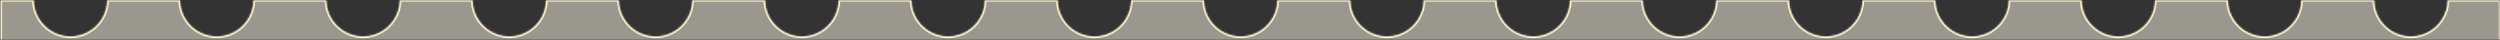 <svg width="1443" height="23" viewBox="0 0 1443 23" fill="none" xmlns="http://www.w3.org/2000/svg">
<rect x="0" y="0" width="1443" height="23" fill="#333333" stroke="none"/>
<g clip-path="url(#clip0_5663_1127)">
<mask id="mask0_5663_1127" style="mask-type:luminance" maskUnits="userSpaceOnUse" x="0" y="0" width="1443" height="23">
<path d="M1443 0H0V23H1443V0Z" fill="white"/>
</mask>
<g mask="url(#mask0_5663_1127)">
<path d="M19.474 -0.059C19.535 11.606 29.009 21.043 40.688 21.043C52.366 21.043 61.84 11.606 61.901 -0.059H103.903C103.964 11.606 113.438 21.043 125.117 21.043C136.796 21.043 146.27 11.606 146.331 -0.059H188.333C188.394 11.606 197.868 21.043 209.547 21.043C221.226 21.043 230.7 11.606 230.761 -0.059H272.763C272.824 11.606 282.298 21.043 293.977 21.043C305.655 21.043 315.129 11.606 315.19 -0.059H357.192C357.253 11.606 366.727 21.043 378.406 21.043C390.085 21.043 399.559 11.606 399.62 -0.059H441.622C441.683 11.606 451.157 21.043 462.836 21.043C474.515 21.043 483.989 11.606 484.05 -0.059H526.052C526.113 11.606 535.587 21.043 547.266 21.043C558.944 21.043 568.419 11.606 568.479 -0.059H610.481C610.542 11.606 620.016 21.043 631.695 21.043C643.374 21.043 652.848 11.606 652.909 -0.059H694.911C694.972 11.606 704.446 21.043 716.125 21.043C727.804 21.043 737.278 11.606 737.339 -0.059H779.341C779.402 11.606 788.876 21.043 800.555 21.043C812.234 21.043 821.708 11.606 821.769 -0.059H863.771C863.831 11.606 873.306 21.043 884.984 21.043C896.663 21.043 906.137 11.606 906.198 -0.059H948.2C948.261 11.606 957.735 21.043 969.414 21.043C981.093 21.043 990.567 11.606 990.628 -0.059H1032.63C1032.69 11.606 1042.16 21.043 1053.84 21.043C1065.52 21.043 1075 11.606 1075.06 -0.059H1117.06C1117.12 11.606 1126.59 21.043 1138.27 21.043C1149.95 21.043 1159.43 11.606 1159.49 -0.059H1201.49C1201.55 11.606 1211.02 21.043 1222.7 21.043C1234.38 21.043 1243.86 11.606 1243.92 -0.059H1285.92C1285.98 11.606 1295.45 21.043 1307.13 21.043C1318.81 21.043 1328.29 11.606 1328.35 -0.059H1370.35C1370.41 11.606 1379.88 21.043 1391.56 21.043C1403.24 21.043 1412.72 11.606 1412.78 -0.059H1443.25V2580.38H1414.97C1414.97 2580.3 1414.98 2580.23 1414.98 2580.16C1414.98 2568.44 1405.48 2558.94 1393.76 2558.94C1382.05 2558.94 1372.55 2568.44 1372.55 2580.16C1372.55 2580.23 1372.55 2580.3 1372.55 2580.38H1330.54C1330.54 2580.3 1330.55 2580.23 1330.55 2580.16C1330.55 2568.44 1321.05 2558.94 1309.33 2558.94C1297.62 2558.94 1288.12 2568.44 1288.12 2580.16C1288.12 2580.23 1288.12 2580.3 1288.12 2580.38H1246.11C1246.11 2580.3 1246.12 2580.23 1246.12 2580.16C1246.12 2568.44 1236.62 2558.94 1224.9 2558.94C1213.19 2558.94 1203.69 2568.44 1203.69 2580.16C1203.69 2580.23 1203.69 2580.3 1203.69 2580.38H1161.68C1161.69 2580.3 1161.69 2580.23 1161.69 2580.16C1161.69 2568.44 1152.19 2558.94 1140.47 2558.94C1128.76 2558.94 1119.26 2568.44 1119.26 2580.16C1119.26 2580.23 1119.26 2580.3 1119.26 2580.38H1077.25C1077.26 2580.3 1077.26 2580.23 1077.26 2580.16C1077.26 2568.44 1067.76 2558.94 1056.04 2558.94C1044.33 2558.94 1034.83 2568.44 1034.83 2580.16C1034.83 2580.23 1034.83 2580.3 1034.83 2580.38H992.825C992.826 2580.3 992.828 2580.23 992.828 2580.16C992.828 2568.44 983.33 2558.94 971.613 2558.94C959.897 2558.94 950.398 2568.44 950.398 2580.16C950.398 2580.23 950.401 2580.3 950.401 2580.38H908.396C908.396 2580.3 908.398 2580.23 908.398 2580.16C908.398 2568.44 898.9 2558.94 887.184 2558.94C875.467 2558.94 865.969 2568.44 865.969 2580.16C865.969 2580.23 865.971 2580.3 865.972 2580.38H823.966C823.967 2580.3 823.969 2580.23 823.969 2580.16C823.969 2568.44 814.471 2558.94 802.754 2558.94C791.037 2558.94 781.539 2568.44 781.539 2580.16C781.539 2580.23 781.541 2580.3 781.542 2580.38H739.536C739.537 2580.3 739.539 2580.23 739.539 2580.16C739.539 2568.44 730.041 2558.94 718.324 2558.94C706.608 2558.94 697.109 2568.44 697.109 2580.16C697.109 2580.23 697.112 2580.3 697.112 2580.38H655.106C655.107 2580.3 655.109 2580.23 655.109 2580.16C655.109 2568.44 645.611 2558.94 633.895 2558.94C622.178 2558.94 612.68 2568.44 612.68 2580.16C612.68 2580.23 612.682 2580.3 612.683 2580.38H570.677C570.677 2580.3 570.68 2580.23 570.68 2580.16C570.68 2568.44 561.181 2558.94 549.465 2558.94C537.748 2558.94 528.25 2568.44 528.25 2580.16C528.25 2580.23 528.252 2580.3 528.253 2580.38H486.247C486.248 2580.3 486.25 2580.23 486.25 2580.16C486.25 2568.44 476.752 2558.94 465.035 2558.94C453.319 2558.94 443.82 2568.44 443.82 2580.16C443.82 2580.23 443.823 2580.3 443.823 2580.38H401.817C401.818 2580.3 401.82 2580.23 401.82 2580.16C401.82 2568.44 392.322 2558.94 380.605 2558.94C368.889 2558.94 359.391 2568.44 359.391 2580.16C359.391 2580.23 359.393 2580.3 359.394 2580.38H317.388C317.388 2580.3 317.391 2580.23 317.391 2580.16C317.391 2568.44 307.892 2558.94 296.176 2558.94C284.459 2558.94 274.961 2568.44 274.961 2580.16C274.961 2580.23 274.963 2580.3 274.964 2580.38H232.958C232.959 2580.3 232.961 2580.23 232.961 2580.16C232.961 2568.44 223.463 2558.94 211.746 2558.94C200.029 2558.94 190.531 2568.44 190.531 2580.16C190.531 2580.23 190.533 2580.3 190.534 2580.38H148.528C148.529 2580.3 148.531 2580.23 148.531 2580.16C148.531 2568.44 139.033 2558.94 127.316 2558.94C115.6 2558.94 106.102 2568.44 106.102 2580.16C106.102 2580.23 106.104 2580.3 106.104 2580.38H64.099C64.099 2580.3 64.102 2580.23 64.102 2580.16C64.102 2568.44 54.603 2558.94 42.887 2558.94C31.17 2558.94 21.672 2568.44 21.672 2580.16C21.672 2580.23 21.674 2580.3 21.675 2580.38H0.242V-0.059H19.474Z" fill="#FFFDEB" fill-opacity="0.5"/>
<mask id="mask1_5663_1127" style="mask-type:luminance" maskUnits="userSpaceOnUse" x="0" y="-1" width="1444" height="2582">
<path d="M19.474 -0.059C19.535 11.606 29.009 21.043 40.688 21.043C52.366 21.043 61.84 11.606 61.901 -0.059H103.903C103.964 11.606 113.438 21.043 125.117 21.043C136.796 21.043 146.27 11.606 146.331 -0.059H188.333C188.394 11.606 197.868 21.043 209.547 21.043C221.226 21.043 230.7 11.606 230.761 -0.059H272.763C272.824 11.606 282.298 21.043 293.977 21.043C305.655 21.043 315.129 11.606 315.19 -0.059H357.192C357.253 11.606 366.727 21.043 378.406 21.043C390.085 21.043 399.559 11.606 399.62 -0.059H441.622C441.683 11.606 451.157 21.043 462.836 21.043C474.515 21.043 483.989 11.606 484.05 -0.059H526.052C526.113 11.606 535.587 21.043 547.266 21.043C558.944 21.043 568.419 11.606 568.479 -0.059H610.481C610.542 11.606 620.016 21.043 631.695 21.043C643.374 21.043 652.848 11.606 652.909 -0.059H694.911C694.972 11.606 704.446 21.043 716.125 21.043C727.804 21.043 737.278 11.606 737.339 -0.059H779.341C779.402 11.606 788.876 21.043 800.555 21.043C812.234 21.043 821.708 11.606 821.769 -0.059H863.771C863.831 11.606 873.306 21.043 884.984 21.043C896.663 21.043 906.137 11.606 906.198 -0.059H948.2C948.261 11.606 957.735 21.043 969.414 21.043C981.093 21.043 990.567 11.606 990.628 -0.059H1032.63C1032.69 11.606 1042.16 21.043 1053.84 21.043C1065.52 21.043 1075 11.606 1075.06 -0.059H1117.06C1117.12 11.606 1126.59 21.043 1138.27 21.043C1149.95 21.043 1159.43 11.606 1159.49 -0.059H1201.49C1201.55 11.606 1211.02 21.043 1222.7 21.043C1234.38 21.043 1243.86 11.606 1243.92 -0.059H1285.92C1285.98 11.606 1295.45 21.043 1307.13 21.043C1318.81 21.043 1328.29 11.606 1328.35 -0.059H1370.35C1370.41 11.606 1379.88 21.043 1391.56 21.043C1403.24 21.043 1412.72 11.606 1412.78 -0.059H1443.25V2580.38H1414.97C1414.97 2580.3 1414.98 2580.23 1414.98 2580.16C1414.98 2568.44 1405.48 2558.94 1393.76 2558.94C1382.05 2558.94 1372.55 2568.44 1372.55 2580.16C1372.55 2580.23 1372.55 2580.3 1372.55 2580.38H1330.54C1330.54 2580.3 1330.55 2580.23 1330.55 2580.16C1330.55 2568.44 1321.05 2558.94 1309.33 2558.94C1297.62 2558.94 1288.12 2568.44 1288.12 2580.16C1288.12 2580.23 1288.12 2580.3 1288.12 2580.38H1246.11C1246.11 2580.3 1246.12 2580.23 1246.12 2580.16C1246.12 2568.44 1236.62 2558.94 1224.9 2558.94C1213.19 2558.94 1203.69 2568.44 1203.69 2580.16C1203.69 2580.23 1203.69 2580.3 1203.69 2580.38H1161.68C1161.69 2580.3 1161.69 2580.23 1161.69 2580.16C1161.69 2568.44 1152.19 2558.94 1140.47 2558.94C1128.76 2558.94 1119.26 2568.44 1119.26 2580.16C1119.26 2580.23 1119.26 2580.3 1119.26 2580.38H1077.25C1077.26 2580.3 1077.26 2580.23 1077.26 2580.16C1077.26 2568.44 1067.76 2558.94 1056.04 2558.94C1044.33 2558.94 1034.83 2568.44 1034.83 2580.16C1034.83 2580.23 1034.83 2580.3 1034.83 2580.38H992.825C992.826 2580.3 992.828 2580.23 992.828 2580.16C992.828 2568.44 983.33 2558.94 971.613 2558.94C959.897 2558.94 950.398 2568.44 950.398 2580.16C950.398 2580.23 950.401 2580.3 950.401 2580.38H908.396C908.396 2580.3 908.398 2580.23 908.398 2580.16C908.398 2568.44 898.9 2558.94 887.184 2558.94C875.467 2558.94 865.969 2568.44 865.969 2580.16C865.969 2580.23 865.971 2580.3 865.972 2580.38H823.966C823.967 2580.3 823.969 2580.23 823.969 2580.16C823.969 2568.44 814.471 2558.94 802.754 2558.94C791.037 2558.94 781.539 2568.44 781.539 2580.16C781.539 2580.23 781.541 2580.3 781.542 2580.38H739.536C739.537 2580.3 739.539 2580.23 739.539 2580.16C739.539 2568.44 730.041 2558.94 718.324 2558.94C706.608 2558.94 697.109 2568.44 697.109 2580.16C697.109 2580.23 697.112 2580.3 697.112 2580.38H655.106C655.107 2580.3 655.109 2580.23 655.109 2580.16C655.109 2568.44 645.611 2558.94 633.895 2558.94C622.178 2558.94 612.68 2568.44 612.68 2580.16C612.68 2580.23 612.682 2580.3 612.683 2580.38H570.677C570.677 2580.3 570.68 2580.23 570.68 2580.16C570.68 2568.44 561.181 2558.94 549.465 2558.94C537.748 2558.94 528.25 2568.44 528.25 2580.16C528.25 2580.23 528.252 2580.3 528.253 2580.38H486.247C486.248 2580.3 486.25 2580.23 486.25 2580.16C486.25 2568.44 476.752 2558.94 465.035 2558.94C453.319 2558.94 443.82 2568.44 443.82 2580.16C443.82 2580.23 443.823 2580.3 443.823 2580.38H401.817C401.818 2580.3 401.82 2580.23 401.82 2580.16C401.82 2568.44 392.322 2558.94 380.605 2558.94C368.889 2558.94 359.391 2568.44 359.391 2580.16C359.391 2580.23 359.393 2580.3 359.394 2580.38H317.388C317.388 2580.3 317.391 2580.23 317.391 2580.16C317.391 2568.44 307.892 2558.94 296.176 2558.94C284.459 2558.94 274.961 2568.44 274.961 2580.16C274.961 2580.23 274.963 2580.3 274.964 2580.38H232.958C232.959 2580.3 232.961 2580.23 232.961 2580.16C232.961 2568.44 223.463 2558.94 211.746 2558.94C200.029 2558.94 190.531 2568.44 190.531 2580.16C190.531 2580.23 190.533 2580.3 190.534 2580.38H148.528C148.529 2580.3 148.531 2580.23 148.531 2580.16C148.531 2568.44 139.033 2558.94 127.316 2558.94C115.6 2558.94 106.102 2568.44 106.102 2580.16C106.102 2580.23 106.104 2580.3 106.104 2580.38H64.099C64.099 2580.3 64.102 2580.23 64.102 2580.16C64.102 2568.44 54.603 2558.94 42.887 2558.94C31.17 2558.94 21.672 2568.44 21.672 2580.16C21.672 2580.23 21.674 2580.3 21.675 2580.38H0.242V-0.059H19.474Z" fill="white"/>
</mask>
<g mask="url(#mask1_5663_1127)">
<path d="M19.474 -0.059L20.474 -0.064L20.468 -1.059H19.474V-0.059ZM61.901 -0.059V-1.059H60.907L60.901 -0.064L61.901 -0.059ZM103.903 -0.059L104.903 -0.064L104.898 -1.059H103.903V-0.059ZM146.331 -0.059V-1.059H145.336L145.331 -0.064L146.331 -0.059ZM188.333 -0.059L189.333 -0.064L189.328 -1.059H188.333V-0.059ZM230.761 -0.059V-1.059H229.766L229.761 -0.064L230.761 -0.059ZM272.763 -0.059L273.763 -0.064L273.757 -1.059H272.763V-0.059ZM315.19 -0.059V-1.059H314.196L314.19 -0.064L315.19 -0.059ZM357.192 -0.059L358.192 -0.064L358.187 -1.059H357.192V-0.059ZM399.62 -0.059V-1.059H398.625L398.62 -0.064L399.62 -0.059ZM441.622 -0.059L442.622 -0.064L442.617 -1.059H441.622V-0.059ZM484.05 -0.059V-1.059H483.055L483.05 -0.064L484.05 -0.059ZM526.052 -0.059L527.052 -0.064L527.047 -1.059H526.052V-0.059ZM568.479 -0.059V-1.059H567.485L567.48 -0.064L568.479 -0.059ZM610.481 -0.059L611.481 -0.064L611.476 -1.059H610.481V-0.059ZM652.909 -0.059V-1.059H651.914L651.909 -0.064L652.909 -0.059ZM694.911 -0.059L695.911 -0.064L695.906 -1.059H694.911V-0.059ZM737.339 -0.059V-1.059H736.344L736.339 -0.064L737.339 -0.059ZM779.341 -0.059L780.341 -0.064L780.336 -1.059H779.341V-0.059ZM821.769 -0.059V-1.059H820.774L820.769 -0.064L821.769 -0.059ZM863.771 -0.059L864.77 -0.064L864.765 -1.059H863.771V-0.059ZM906.198 -0.059V-1.059H905.203L905.198 -0.064L906.198 -0.059ZM948.2 -0.059L949.2 -0.064L949.195 -1.059H948.2V-0.059ZM990.628 -0.059V-1.059H989.633L989.628 -0.064L990.628 -0.059ZM1032.63 -0.059L1033.63 -0.064L1033.62 -1.059H1032.63V-0.059ZM1075.06 -0.059V-1.059H1074.06V-0.064L1075.06 -0.059ZM1117.06 -0.059L1118.06 -0.064L1118.05 -1.059H1117.06V-0.059ZM1159.49 -0.059V-1.059H1158.49V-0.064L1159.49 -0.059ZM1201.49 -0.059L1202.49 -0.064L1202.48 -1.059H1201.49V-0.059ZM1243.92 -0.059V-1.059H1242.92V-0.064L1243.92 -0.059ZM1285.92 -0.059L1286.92 -0.064L1286.91 -1.059H1285.92V-0.059ZM1328.35 -0.059V-1.059H1327.35V-0.064L1328.35 -0.059ZM1370.35 -0.059L1371.35 -0.064L1371.34 -1.059H1370.35V-0.059ZM1412.78 -0.059V-1.059H1411.78V-0.064L1412.78 -0.059ZM1443.25 -0.059H1444.25V-1.059H1443.25V-0.059ZM1443.25 2580.38V2581.38H1444.25V2580.38H1443.25ZM1414.97 2580.38L1413.97 2580.36L1413.96 2581.38H1414.97V2580.38ZM1372.55 2580.38V2581.38H1373.56L1373.55 2580.36L1372.55 2580.38ZM1330.54 2580.38L1329.54 2580.36L1329.53 2581.38H1330.54V2580.38ZM1288.12 2580.38V2581.38H1289.13L1289.12 2580.36L1288.12 2580.38ZM1246.11 2580.38L1245.11 2580.36L1245.1 2581.38H1246.11V2580.38ZM1203.69 2580.38V2581.38H1204.7L1204.69 2580.36L1203.69 2580.38ZM1161.68 2580.38L1160.68 2580.36L1160.67 2581.38H1161.68V2580.38ZM1119.26 2580.38V2581.38H1120.27L1120.26 2580.36L1119.26 2580.38ZM1077.25 2580.38L1076.25 2580.36L1076.24 2581.38H1077.25V2580.38ZM1034.83 2580.38V2581.38H1035.84L1035.83 2580.36L1034.83 2580.38ZM992.825 2580.38L991.825 2580.36L991.815 2581.38H992.825V2580.38ZM950.401 2580.38V2581.38H951.412L951.401 2580.36L950.401 2580.38ZM908.396 2580.38L907.396 2580.36L907.385 2581.38H908.396V2580.38ZM865.972 2580.38V2581.38H866.982L866.972 2580.36L865.972 2580.38ZM823.966 2580.38L822.966 2580.36L822.956 2581.38H823.966V2580.38ZM781.542 2580.38V2581.38H782.552L782.542 2580.36L781.542 2580.38ZM739.536 2580.38L738.536 2580.36L738.526 2581.38H739.536V2580.38ZM697.112 2580.38V2581.38H698.122L698.112 2580.36L697.112 2580.38ZM655.106 2580.38L654.106 2580.36L654.096 2581.38H655.106V2580.38ZM612.683 2580.38V2581.38H613.693L613.683 2580.36L612.683 2580.38ZM570.677 2580.38L569.677 2580.36L569.667 2581.38H570.677V2580.38ZM528.253 2580.38V2581.38H529.263L529.253 2580.36L528.253 2580.38ZM486.247 2580.38L485.247 2580.36L485.237 2581.38H486.247V2580.38ZM443.823 2580.38V2581.38H444.833L444.823 2580.36L443.823 2580.38ZM401.817 2580.38L400.817 2580.36L400.807 2581.38H401.817V2580.38ZM359.394 2580.38V2581.38H360.404L360.394 2580.36L359.394 2580.38ZM317.388 2580.38L316.388 2580.36L316.378 2581.38H317.388V2580.38ZM274.964 2580.38V2581.38H275.974L275.964 2580.36L274.964 2580.38ZM232.958 2580.38L231.958 2580.36L231.948 2581.38H232.958V2580.38ZM190.534 2580.38V2581.38H191.544L191.534 2580.36L190.534 2580.38ZM148.528 2580.38L147.528 2580.36L147.518 2581.38H148.528V2580.38ZM106.104 2580.38V2581.38H107.115L107.104 2580.36L106.104 2580.38ZM64.099 2580.38L63.099 2580.36L63.089 2581.38H64.099V2580.38ZM21.675 2580.38V2581.38H22.685L22.675 2580.36L21.675 2580.38ZM0.242 2580.38H-0.758V2581.38H0.242V2580.38ZM0.242 -0.059V-1.059H-0.758V-0.059H0.242ZM19.474 -0.059L18.474 -0.053C18.538 12.161 28.458 22.043 40.688 22.043V21.043V20.043C29.559 20.043 20.532 11.051 20.474 -0.064L19.474 -0.059ZM40.688 21.043V22.043C52.917 22.043 62.837 12.161 62.901 -0.053L61.901 -0.059L60.901 -0.064C60.843 11.051 51.816 20.043 40.688 20.043V21.043ZM61.901 -0.059V0.941H103.903V-0.059V-1.059H61.901V-0.059ZM103.903 -0.059L102.903 -0.053C102.967 12.161 112.888 22.043 125.117 22.043V21.043V20.043C113.989 20.043 104.961 11.051 104.903 -0.064L103.903 -0.059ZM125.117 21.043V22.043C137.347 22.043 147.267 12.161 147.331 -0.053L146.331 -0.059L145.331 -0.064C145.273 11.051 136.245 20.043 125.117 20.043V21.043ZM146.331 -0.059V0.941H188.333V-0.059V-1.059H146.331V-0.059ZM188.333 -0.059L187.333 -0.053C187.397 12.161 197.317 22.043 209.547 22.043V21.043V20.043C198.419 20.043 189.391 11.051 189.333 -0.064L188.333 -0.059ZM209.547 21.043V22.043C221.776 22.043 231.697 12.161 231.761 -0.053L230.761 -0.059L229.761 -0.064C229.703 11.051 220.675 20.043 209.547 20.043V21.043ZM230.761 -0.059V0.941H272.763V-0.059V-1.059H230.761V-0.059ZM272.763 -0.059L271.763 -0.053C271.827 12.161 281.747 22.043 293.977 22.043V21.043V20.043C282.848 20.043 273.821 11.051 273.763 -0.064L272.763 -0.059ZM293.977 21.043V22.043C306.206 22.043 316.127 12.161 316.19 -0.053L315.19 -0.059L314.19 -0.064C314.132 11.051 305.105 20.043 293.977 20.043V21.043ZM315.19 -0.059V0.941H357.192V-0.059V-1.059H315.19V-0.059ZM357.192 -0.059L356.192 -0.053C356.256 12.161 366.177 22.043 378.406 22.043V21.043V20.043C367.278 20.043 358.25 11.051 358.192 -0.064L357.192 -0.059ZM378.406 21.043V22.043C390.636 22.043 400.556 12.161 400.62 -0.053L399.62 -0.059L398.62 -0.064C398.562 11.051 389.535 20.043 378.406 20.043V21.043ZM399.62 -0.059V0.941H441.622V-0.059V-1.059H399.62V-0.059ZM441.622 -0.059L440.622 -0.053C440.686 12.161 450.607 22.043 462.836 22.043V21.043V20.043C451.708 20.043 442.68 11.051 442.622 -0.064L441.622 -0.059ZM462.836 21.043V22.043C475.065 22.043 484.986 12.161 485.05 -0.053L484.05 -0.059L483.05 -0.064C482.992 11.051 473.964 20.043 462.836 20.043V21.043ZM484.05 -0.059V0.941H526.052V-0.059V-1.059H484.05V-0.059ZM526.052 -0.059L525.052 -0.053C525.116 12.161 535.036 22.043 547.266 22.043V21.043V20.043C536.137 20.043 527.11 11.051 527.052 -0.064L526.052 -0.059ZM547.266 21.043V22.043C559.495 22.043 569.416 12.161 569.479 -0.053L568.479 -0.059L567.48 -0.064C567.421 11.051 558.394 20.043 547.266 20.043V21.043ZM568.479 -0.059V0.941H610.481V-0.059V-1.059H568.479V-0.059ZM610.481 -0.059L609.481 -0.053C609.545 12.161 619.466 22.043 631.695 22.043V21.043V20.043C620.567 20.043 611.54 11.051 611.481 -0.064L610.481 -0.059ZM631.695 21.043V22.043C643.925 22.043 653.845 12.161 653.909 -0.053L652.909 -0.059L651.909 -0.064C651.851 11.051 642.824 20.043 631.695 20.043V21.043ZM652.909 -0.059V0.941H694.911V-0.059V-1.059H652.909V-0.059ZM694.911 -0.059L693.911 -0.053C693.975 12.161 703.896 22.043 716.125 22.043V21.043V20.043C704.997 20.043 695.969 11.051 695.911 -0.064L694.911 -0.059ZM716.125 21.043V22.043C728.354 22.043 738.275 12.161 738.339 -0.053L737.339 -0.059L736.339 -0.064C736.281 11.051 727.253 20.043 716.125 20.043V21.043ZM737.339 -0.059V0.941H779.341V-0.059V-1.059H737.339V-0.059ZM779.341 -0.059L778.341 -0.053C778.405 12.161 788.325 22.043 800.555 22.043V21.043V20.043C789.426 20.043 780.399 11.051 780.341 -0.064L779.341 -0.059ZM800.555 21.043V22.043C812.784 22.043 822.705 12.161 822.769 -0.053L821.769 -0.059L820.769 -0.064C820.71 11.051 811.683 20.043 800.555 20.043V21.043ZM821.769 -0.059V0.941H863.771V-0.059V-1.059H821.769V-0.059ZM863.771 -0.059L862.771 -0.053C862.834 12.161 872.755 22.043 884.984 22.043V21.043V20.043C873.856 20.043 864.829 11.051 864.77 -0.064L863.771 -0.059ZM884.984 21.043V22.043C897.214 22.043 907.134 12.161 907.198 -0.053L906.198 -0.059L905.198 -0.064C905.14 11.051 896.113 20.043 884.984 20.043V21.043ZM906.198 -0.059V0.941H948.2V-0.059V-1.059H906.198V-0.059ZM948.2 -0.059L947.2 -0.053C947.264 12.161 957.185 22.043 969.414 22.043V21.043V20.043C958.286 20.043 949.258 11.051 949.2 -0.064L948.2 -0.059ZM969.414 21.043V22.043C981.643 22.043 991.564 12.161 991.628 -0.053L990.628 -0.059L989.628 -0.064C989.57 11.051 980.542 20.043 969.414 20.043V21.043ZM990.628 -0.059V0.941H1032.63V-0.059V-1.059H990.628V-0.059ZM1032.63 -0.059L1031.63 -0.053C1031.69 12.161 1041.61 22.043 1053.84 22.043V21.043V20.043C1042.72 20.043 1033.69 11.051 1033.63 -0.064L1032.63 -0.059ZM1053.84 21.043V22.043C1066.07 22.043 1075.99 12.161 1076.06 -0.053L1075.06 -0.059L1074.06 -0.064C1074 11.051 1064.97 20.043 1053.84 20.043V21.043ZM1075.06 -0.059V0.941H1117.06V-0.059V-1.059H1075.06V-0.059ZM1117.06 -0.059L1116.06 -0.053C1116.12 12.161 1126.04 22.043 1138.27 22.043V21.043V20.043C1127.15 20.043 1118.12 11.051 1118.06 -0.064L1117.06 -0.059ZM1138.27 21.043V22.043C1150.5 22.043 1160.42 12.161 1160.49 -0.053L1159.49 -0.059L1158.49 -0.064C1158.43 11.051 1149.4 20.043 1138.27 20.043V21.043ZM1159.49 -0.059V0.941H1201.49V-0.059V-1.059H1159.49V-0.059ZM1201.49 -0.059L1200.49 -0.053C1200.55 12.161 1210.47 22.043 1222.7 22.043V21.043V20.043C1211.57 20.043 1202.55 11.051 1202.49 -0.064L1201.49 -0.059ZM1222.7 21.043V22.043C1234.93 22.043 1244.85 12.161 1244.92 -0.053L1243.92 -0.059L1242.92 -0.064C1242.86 11.051 1233.83 20.043 1222.7 20.043V21.043ZM1243.92 -0.059V0.941H1285.92V-0.059V-1.059H1243.92V-0.059ZM1285.92 -0.059L1284.92 -0.053C1284.98 12.161 1294.9 22.043 1307.13 22.043V21.043V20.043C1296 20.043 1286.98 11.051 1286.92 -0.064L1285.92 -0.059ZM1307.13 21.043V22.043C1319.36 22.043 1329.28 12.161 1329.35 -0.053L1328.35 -0.059L1327.35 -0.064C1327.29 11.051 1318.26 20.043 1307.13 20.043V21.043ZM1328.35 -0.059V0.941H1370.35V-0.059V-1.059H1328.35V-0.059ZM1370.35 -0.059L1369.35 -0.053C1369.41 12.161 1379.33 22.043 1391.56 22.043V21.043V20.043C1380.43 20.043 1371.41 11.051 1371.35 -0.064L1370.35 -0.059ZM1391.56 21.043V22.043C1403.79 22.043 1413.71 12.161 1413.78 -0.053L1412.78 -0.059L1411.78 -0.064C1411.72 11.051 1402.69 20.043 1391.56 20.043V21.043ZM1412.78 -0.059V0.941H1443.25V-0.059V-1.059H1412.78V-0.059ZM1443.25 -0.059H1442.25V2580.38H1443.25H1444.25V-0.059H1443.25ZM1443.25 2580.38V2579.38H1414.97V2580.38V2581.38H1443.25V2580.38ZM1414.97 2580.38L1415.97 2580.39C1415.97 2580.35 1415.98 2580.23 1415.98 2580.16H1414.98H1413.98C1413.98 2580.23 1413.97 2580.26 1413.97 2580.36L1414.97 2580.38ZM1414.98 2580.16H1415.98C1415.98 2567.89 1406.03 2557.94 1393.76 2557.94V2558.94V2559.94C1404.93 2559.94 1413.98 2568.99 1413.98 2580.16H1414.98ZM1393.76 2558.94V2557.94C1381.49 2557.94 1371.55 2567.89 1371.55 2580.16H1372.55H1373.55C1373.55 2568.99 1382.6 2559.94 1393.76 2559.94V2558.94ZM1372.55 2580.16H1371.55C1371.55 2580.23 1371.55 2580.35 1371.55 2580.39L1372.55 2580.38L1373.55 2580.36C1373.55 2580.26 1373.55 2580.23 1373.55 2580.16H1372.55ZM1372.55 2580.38V2579.38H1330.54V2580.38V2581.38H1372.55V2580.38ZM1330.54 2580.38L1331.54 2580.39C1331.54 2580.35 1331.55 2580.23 1331.55 2580.16H1330.55H1329.55C1329.55 2580.23 1329.55 2580.26 1329.54 2580.36L1330.54 2580.38ZM1330.55 2580.16H1331.55C1331.55 2567.89 1321.6 2557.94 1309.33 2557.94V2558.94V2559.94C1320.5 2559.94 1329.55 2568.99 1329.55 2580.16H1330.55ZM1309.33 2558.94V2557.94C1297.06 2557.94 1287.12 2567.89 1287.12 2580.16H1288.12H1289.12C1289.12 2568.99 1298.17 2559.94 1309.33 2559.94V2558.94ZM1288.12 2580.16H1287.12C1287.12 2580.23 1287.12 2580.35 1287.12 2580.39L1288.12 2580.38L1289.12 2580.36C1289.12 2580.26 1289.12 2580.23 1289.12 2580.16H1288.12ZM1288.12 2580.38V2579.38H1246.11V2580.38V2581.38H1288.12V2580.38ZM1246.11 2580.38L1247.11 2580.39C1247.11 2580.35 1247.12 2580.23 1247.12 2580.16H1246.12H1245.12C1245.12 2580.23 1245.12 2580.26 1245.11 2580.36L1246.11 2580.38ZM1246.12 2580.16H1247.12C1247.12 2567.89 1237.17 2557.94 1224.9 2557.94V2558.94V2559.94C1236.07 2559.94 1245.12 2568.99 1245.12 2580.16H1246.12ZM1224.9 2558.94V2557.94C1212.63 2557.94 1202.69 2567.89 1202.69 2580.16H1203.69H1204.69C1204.69 2568.99 1213.74 2559.94 1224.9 2559.94V2558.94ZM1203.69 2580.16H1202.69C1202.69 2580.23 1202.69 2580.35 1202.69 2580.39L1203.69 2580.38L1204.69 2580.36C1204.69 2580.26 1204.69 2580.23 1204.69 2580.16H1203.69ZM1203.69 2580.38V2579.38H1161.68V2580.38V2581.38H1203.69V2580.38ZM1161.68 2580.38L1162.68 2580.39C1162.68 2580.35 1162.69 2580.23 1162.69 2580.16H1161.69H1160.69C1160.69 2580.23 1160.69 2580.26 1160.68 2580.36L1161.68 2580.38ZM1161.69 2580.16H1162.69C1162.69 2567.89 1152.74 2557.94 1140.47 2557.94V2558.94V2559.94C1151.64 2559.94 1160.69 2568.99 1160.69 2580.16H1161.69ZM1140.47 2558.94V2557.94C1128.2 2557.94 1118.26 2567.89 1118.26 2580.16H1119.26H1120.26C1120.26 2568.99 1129.31 2559.94 1140.47 2559.94V2558.94ZM1119.26 2580.16H1118.26C1118.26 2580.23 1118.26 2580.35 1118.26 2580.39L1119.26 2580.38L1120.26 2580.36C1120.26 2580.26 1120.26 2580.23 1120.26 2580.16H1119.26ZM1119.26 2580.38V2579.38H1077.25V2580.38V2581.38H1119.26V2580.38ZM1077.25 2580.38L1078.25 2580.39C1078.26 2580.35 1078.26 2580.23 1078.26 2580.16H1077.26H1076.26C1076.26 2580.23 1076.26 2580.26 1076.25 2580.36L1077.25 2580.38ZM1077.26 2580.16H1078.26C1078.26 2567.89 1068.31 2557.94 1056.04 2557.94V2558.94V2559.94C1067.21 2559.94 1076.26 2568.99 1076.26 2580.16H1077.26ZM1056.04 2558.94V2557.94C1043.77 2557.94 1033.83 2567.89 1033.83 2580.16H1034.83H1035.83C1035.83 2568.99 1044.88 2559.94 1056.04 2559.94V2558.94ZM1034.83 2580.16H1033.83C1033.83 2580.23 1033.83 2580.35 1033.83 2580.39L1034.83 2580.38L1035.83 2580.36C1035.83 2580.26 1035.83 2580.23 1035.83 2580.16H1034.83ZM1034.83 2580.38V2579.38H992.825V2580.38V2581.38H1034.83V2580.38ZM992.825 2580.38L993.825 2580.39C993.826 2580.35 993.828 2580.23 993.828 2580.16H992.828H991.828C991.828 2580.23 991.826 2580.26 991.825 2580.36L992.825 2580.38ZM992.828 2580.16H993.828C993.828 2567.89 983.882 2557.94 971.613 2557.94V2558.94V2559.94C982.778 2559.94 991.828 2568.99 991.828 2580.16H992.828ZM971.613 2558.94V2557.94C959.344 2557.94 949.398 2567.89 949.398 2580.16H950.398H951.398C951.398 2568.99 960.449 2559.94 971.613 2559.94V2558.94ZM950.398 2580.16H949.398C949.398 2580.23 949.401 2580.35 949.401 2580.39L950.401 2580.38L951.401 2580.36C951.4 2580.26 951.398 2580.23 951.398 2580.16H950.398ZM950.401 2580.38V2579.38H908.396V2580.38V2581.38H950.401V2580.38ZM908.396 2580.38L909.395 2580.39C909.396 2580.35 909.398 2580.23 909.398 2580.16H908.398H907.398C907.398 2580.23 907.397 2580.26 907.396 2580.36L908.396 2580.38ZM908.398 2580.16H909.398C909.398 2567.89 899.453 2557.94 887.184 2557.94V2558.94V2559.94C898.348 2559.94 907.398 2568.99 907.398 2580.16H908.398ZM887.184 2558.94V2557.94C874.915 2557.94 864.969 2567.89 864.969 2580.16H865.969H866.969C866.969 2568.99 876.019 2559.94 887.184 2559.94V2558.94ZM865.969 2580.16H864.969C864.969 2580.23 864.971 2580.35 864.972 2580.39L865.972 2580.38L866.972 2580.36C866.971 2580.26 866.969 2580.23 866.969 2580.16H865.969ZM865.972 2580.38V2579.38H823.966V2580.38V2581.38H865.972V2580.38ZM823.966 2580.38L824.966 2580.39C824.966 2580.35 824.969 2580.23 824.969 2580.16H823.969H822.969C822.969 2580.23 822.967 2580.26 822.966 2580.36L823.966 2580.38ZM823.969 2580.16H824.969C824.969 2567.89 815.023 2557.94 802.754 2557.94V2558.94V2559.94C813.918 2559.94 822.969 2568.99 822.969 2580.16H823.969ZM802.754 2558.94V2557.94C790.485 2557.94 780.539 2567.89 780.539 2580.16H781.539H782.539C782.539 2568.99 791.59 2559.94 802.754 2559.94V2558.94ZM781.539 2580.16H780.539C780.539 2580.23 780.542 2580.35 780.542 2580.39L781.542 2580.38L782.542 2580.36C782.541 2580.26 782.539 2580.23 782.539 2580.16H781.539ZM781.542 2580.38V2579.38H739.536V2580.38V2581.38H781.542V2580.38ZM739.536 2580.38L740.536 2580.39C740.536 2580.35 740.539 2580.23 740.539 2580.16H739.539H738.539C738.539 2580.23 738.537 2580.26 738.536 2580.36L739.536 2580.38ZM739.539 2580.16H740.539C740.539 2567.89 730.593 2557.94 718.324 2557.94V2558.94V2559.94C729.489 2559.94 738.539 2568.99 738.539 2580.16H739.539ZM718.324 2558.94V2557.94C706.055 2557.94 696.109 2567.89 696.109 2580.16H697.109H698.109C698.109 2568.99 707.16 2559.94 718.324 2559.94V2558.94ZM697.109 2580.16H696.109C696.109 2580.23 696.112 2580.35 696.112 2580.39L697.112 2580.38L698.112 2580.36C698.111 2580.26 698.109 2580.23 698.109 2580.16H697.109ZM697.112 2580.38V2579.38H655.106V2580.38V2581.38H697.112V2580.38ZM655.106 2580.38L656.106 2580.39C656.107 2580.35 656.109 2580.23 656.109 2580.16H655.109H654.109C654.109 2580.23 654.108 2580.26 654.106 2580.36L655.106 2580.38ZM655.109 2580.16H656.109C656.109 2567.89 646.163 2557.94 633.895 2557.94V2558.94V2559.94C645.059 2559.94 654.109 2568.99 654.109 2580.16H655.109ZM633.895 2558.94V2557.94C621.626 2557.94 611.68 2567.89 611.68 2580.16H612.68H613.68C613.68 2568.99 622.73 2559.94 633.895 2559.94V2558.94ZM612.68 2580.16H611.68C611.68 2580.23 611.682 2580.35 611.683 2580.39L612.683 2580.38L613.683 2580.36C613.681 2580.26 613.68 2580.23 613.68 2580.16H612.68ZM612.683 2580.38V2579.38H570.677V2580.38V2581.38H612.683V2580.38ZM570.677 2580.38L571.677 2580.39C571.677 2580.35 571.68 2580.23 571.68 2580.16H570.68H569.68C569.68 2580.23 569.678 2580.26 569.677 2580.36L570.677 2580.38ZM570.68 2580.16H571.68C571.68 2567.89 561.734 2557.94 549.465 2557.94V2558.94V2559.94C560.629 2559.94 569.68 2568.99 569.68 2580.16H570.68ZM549.465 2558.94V2557.94C537.196 2557.94 527.25 2567.89 527.25 2580.16H528.25H529.25C529.25 2568.99 538.3 2559.94 549.465 2559.94V2558.94ZM528.25 2580.16H527.25C527.25 2580.23 527.253 2580.35 527.253 2580.39L528.253 2580.38L529.253 2580.36C529.252 2580.26 529.25 2580.23 529.25 2580.16H528.25ZM528.253 2580.38V2579.38H486.247V2580.38V2581.38H528.253V2580.38ZM486.247 2580.38L487.247 2580.39C487.247 2580.35 487.25 2580.23 487.25 2580.16H486.25H485.25C485.25 2580.23 485.248 2580.26 485.247 2580.36L486.247 2580.38ZM486.25 2580.16H487.25C487.25 2567.89 477.304 2557.94 465.035 2557.94V2558.94V2559.94C476.2 2559.94 485.25 2568.99 485.25 2580.16H486.25ZM465.035 2558.94V2557.94C452.766 2557.94 442.82 2567.89 442.82 2580.16H443.82H444.82C444.82 2568.99 453.871 2559.94 465.035 2559.94V2558.94ZM443.82 2580.16H442.82C442.82 2580.23 442.823 2580.35 442.823 2580.39L443.823 2580.38L444.823 2580.36C444.822 2580.26 444.82 2580.23 444.82 2580.16H443.82ZM443.823 2580.38V2579.38H401.817V2580.38V2581.38H443.823V2580.38ZM401.817 2580.38L402.817 2580.39C402.818 2580.35 402.82 2580.23 402.82 2580.16H401.82H400.82C400.82 2580.23 400.819 2580.26 400.817 2580.36L401.817 2580.38ZM401.82 2580.16H402.82C402.82 2567.89 392.874 2557.94 380.605 2557.94V2558.94V2559.94C391.77 2559.94 400.82 2568.99 400.82 2580.16H401.82ZM380.605 2558.94V2557.94C368.337 2557.94 358.391 2567.89 358.391 2580.16H359.391H360.391C360.391 2568.99 369.441 2559.94 380.605 2559.94V2558.94ZM359.391 2580.16H358.391C358.391 2580.23 358.393 2580.35 358.394 2580.39L359.394 2580.38L360.394 2580.36C360.392 2580.26 360.391 2580.23 360.391 2580.16H359.391ZM359.394 2580.38V2579.38H317.388V2580.38V2581.38H359.394V2580.38ZM317.388 2580.38L318.388 2580.39C318.388 2580.35 318.391 2580.23 318.391 2580.16H317.391H316.391C316.391 2580.23 316.389 2580.26 316.388 2580.36L317.388 2580.38ZM317.391 2580.16H318.391C318.391 2567.89 308.445 2557.94 296.176 2557.94V2558.94V2559.94C307.34 2559.94 316.391 2568.99 316.391 2580.16H317.391ZM296.176 2558.94V2557.94C283.907 2557.94 273.961 2567.89 273.961 2580.16H274.961H275.961C275.961 2568.99 285.011 2559.94 296.176 2559.94V2558.94ZM274.961 2580.16H273.961C273.961 2580.23 273.964 2580.35 273.964 2580.39L274.964 2580.38L275.964 2580.36C275.963 2580.26 275.961 2580.23 275.961 2580.16H274.961ZM274.964 2580.38V2579.38H232.958V2580.38V2581.38H274.964V2580.38ZM232.958 2580.38L233.958 2580.39C233.958 2580.35 233.961 2580.23 233.961 2580.16H232.961H231.961C231.961 2580.23 231.959 2580.26 231.958 2580.36L232.958 2580.38ZM232.961 2580.16H233.961C233.961 2567.89 224.015 2557.94 211.746 2557.94V2558.94V2559.94C222.91 2559.94 231.961 2568.99 231.961 2580.16H232.961ZM211.746 2558.94V2557.94C199.477 2557.94 189.531 2567.89 189.531 2580.16H190.531H191.531C191.531 2568.99 200.582 2559.94 211.746 2559.94V2558.94ZM190.531 2580.16H189.531C189.531 2580.23 189.534 2580.35 189.534 2580.39L190.534 2580.38L191.534 2580.36C191.533 2580.26 191.531 2580.23 191.531 2580.16H190.531ZM190.534 2580.38V2579.38H148.528V2580.38V2581.38H190.534V2580.38ZM148.528 2580.38L149.528 2580.39C149.529 2580.35 149.531 2580.23 149.531 2580.16H148.531H147.531C147.531 2580.23 147.529 2580.26 147.528 2580.36L148.528 2580.38ZM148.531 2580.16H149.531C149.531 2567.89 139.585 2557.94 127.316 2557.94V2558.94V2559.94C138.481 2559.94 147.531 2568.99 147.531 2580.16H148.531ZM127.316 2558.94V2557.94C115.047 2557.94 105.102 2567.89 105.102 2580.16H106.102H107.102C107.102 2568.99 116.152 2559.94 127.316 2559.94V2558.94ZM106.102 2580.16H105.102C105.102 2580.23 105.104 2580.35 105.105 2580.39L106.104 2580.38L107.104 2580.36C107.103 2580.26 107.102 2580.23 107.102 2580.16H106.102ZM106.104 2580.38V2579.38H64.099V2580.38V2581.38H106.104V2580.38ZM64.099 2580.38L65.099 2580.39C65.099 2580.35 65.102 2580.23 65.102 2580.16H64.102H63.102C63.102 2580.23 63.1 2580.26 63.099 2580.36L64.099 2580.38ZM64.102 2580.16H65.102C65.102 2567.89 55.156 2557.94 42.887 2557.94V2558.94V2559.94C54.051 2559.94 63.102 2568.99 63.102 2580.16H64.102ZM42.887 2558.94V2557.94C30.618 2557.94 20.672 2567.89 20.672 2580.16H21.672H22.672C22.672 2568.99 31.722 2559.94 42.887 2559.94V2558.94ZM21.672 2580.16H20.672C20.672 2580.23 20.674 2580.35 20.675 2580.39L21.675 2580.38L22.675 2580.36C22.674 2580.26 22.672 2580.23 22.672 2580.16H21.672ZM21.675 2580.38V2579.38H0.242V2580.38V2581.38H21.675V2580.38ZM0.242 2580.38H1.242V-0.059H0.242H-0.758V2580.38H0.242ZM0.242 -0.059V0.941H19.474V-0.059V-1.059H0.242V-0.059Z" fill="#FFF3CE"/>
</g>
</g>
</g>
<defs>
<clipPath id="clip0_5663_1127">
<rect width="1443" height="23" fill="white"/>
</clipPath>
</defs>
</svg>
